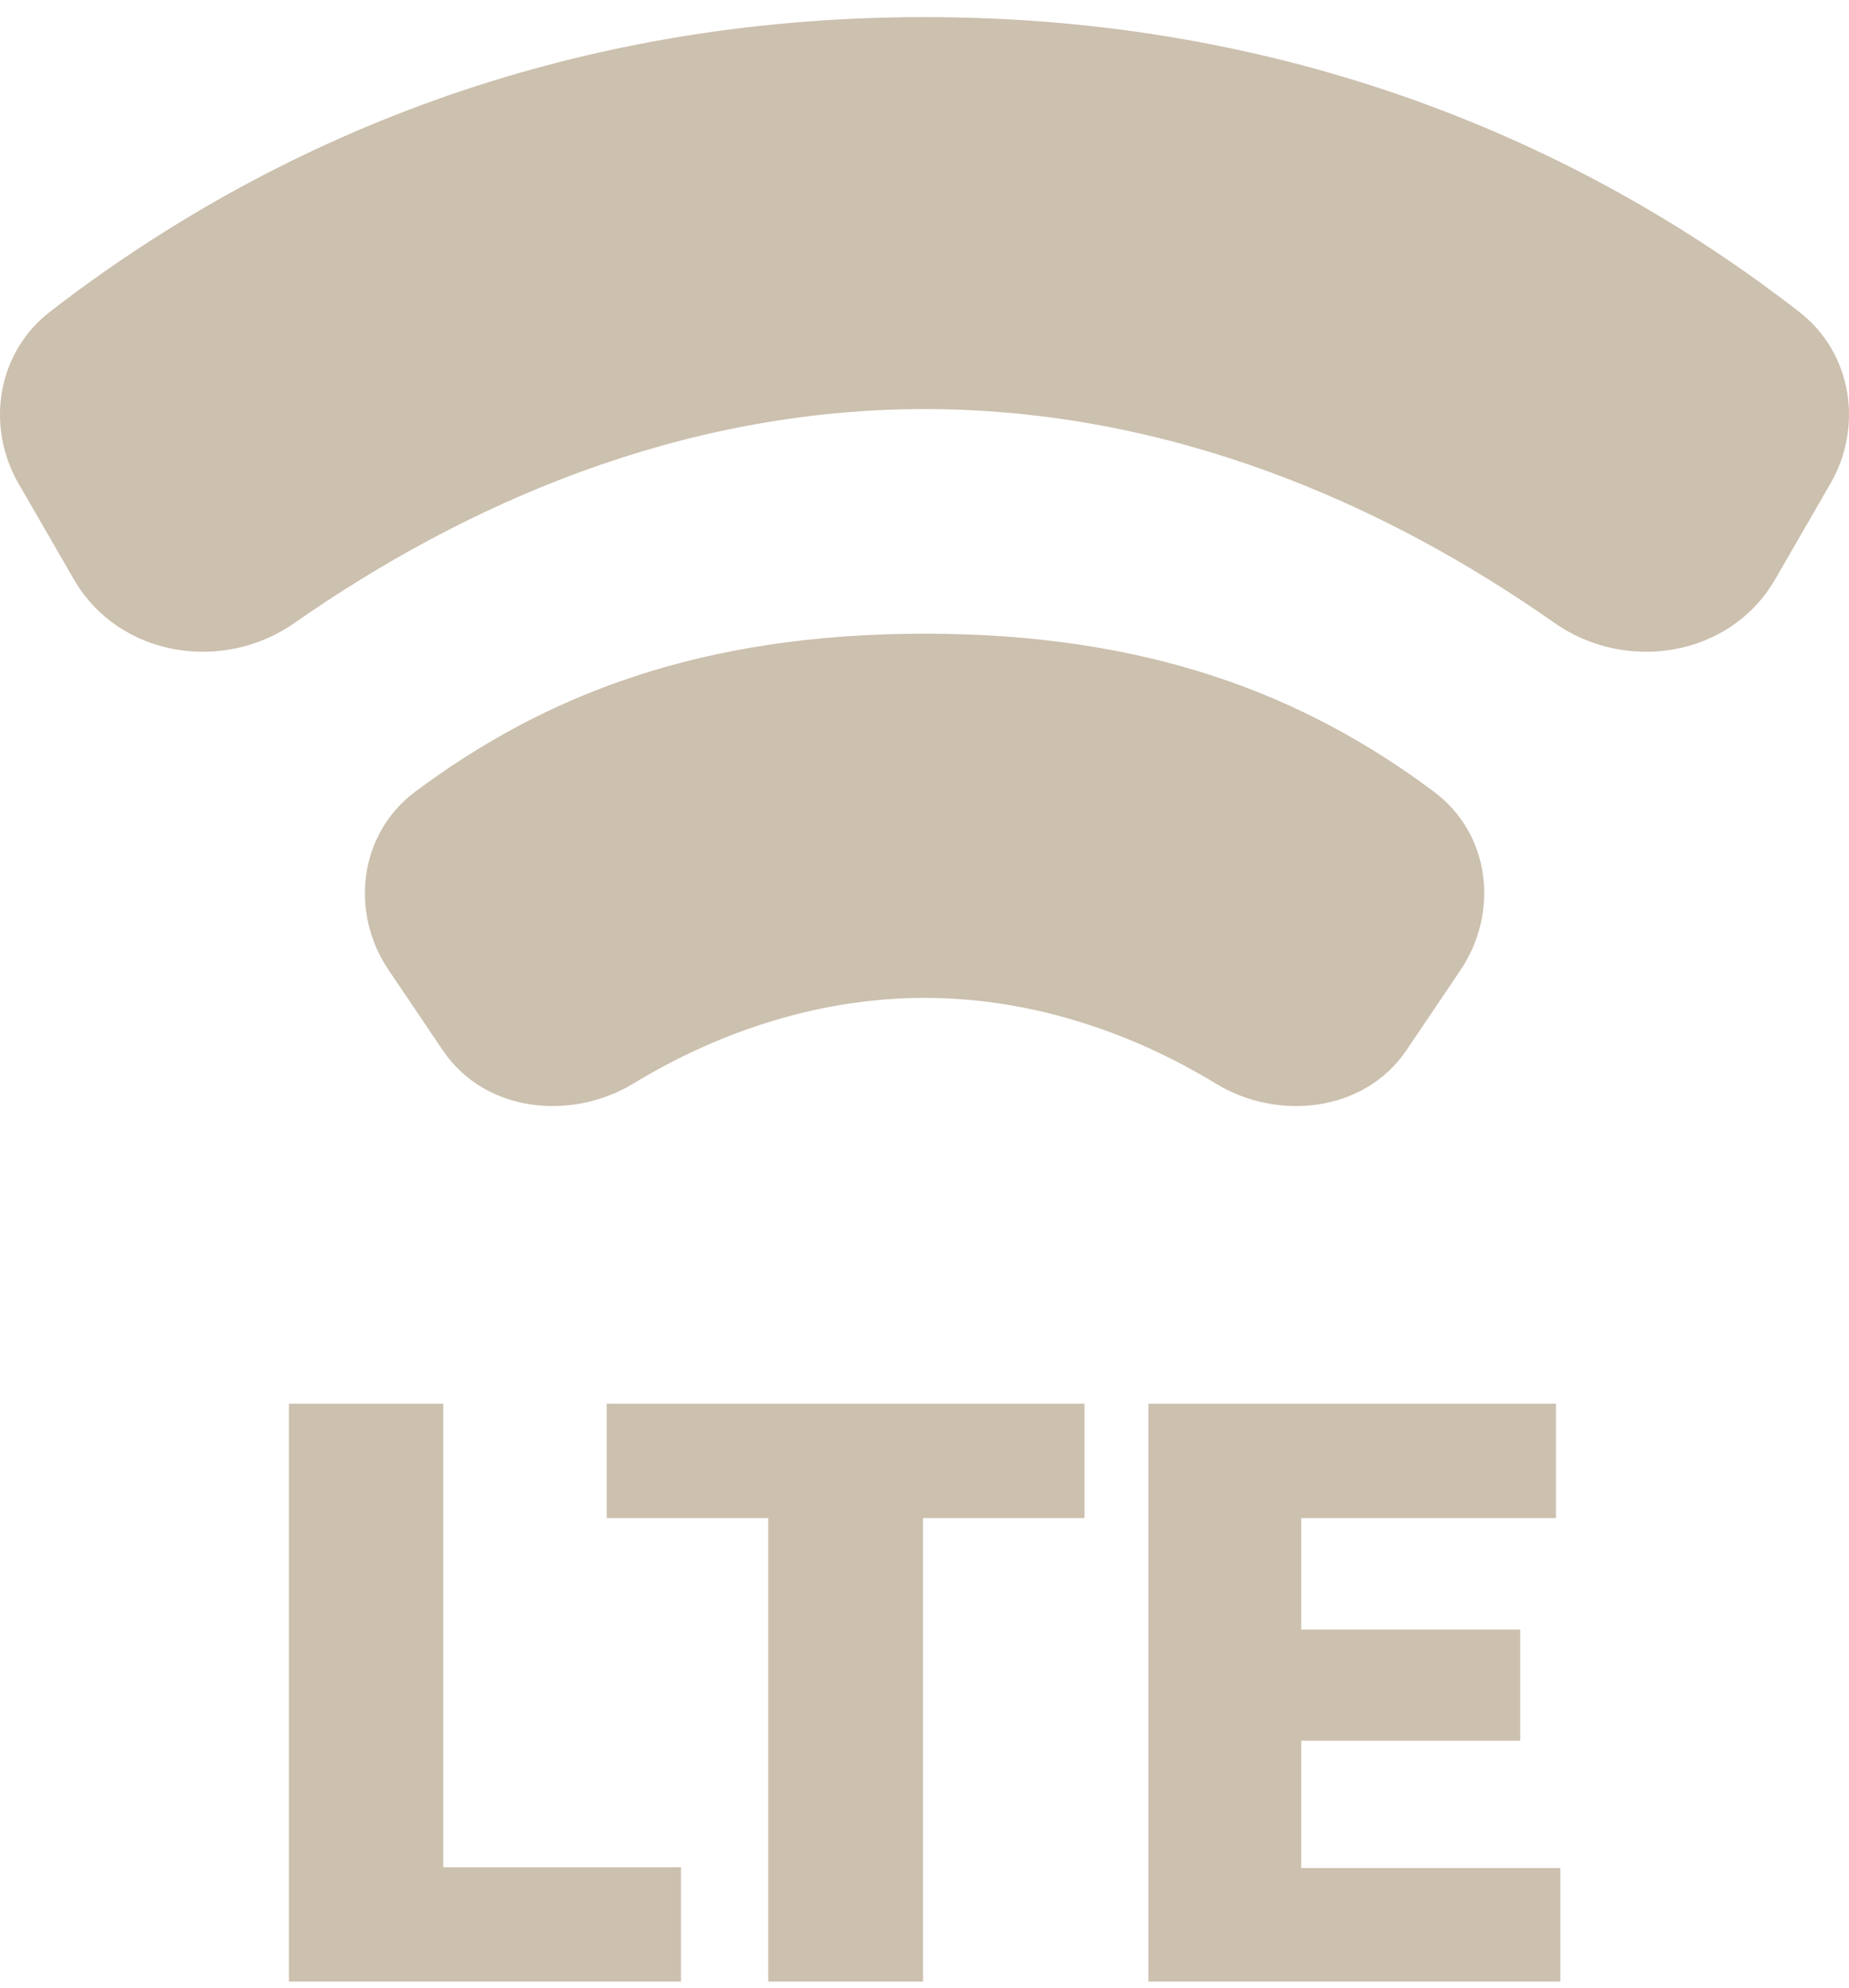 <svg width="40" height="43" viewBox="0 0 40 43" fill="none" xmlns="http://www.w3.org/2000/svg">
<path d="M20 0.37C12.148 0.37 5.844 3.063 1.088 6.739C-0.073 7.631 -0.313 9.232 0.406 10.47L1.604 12.544C2.581 14.218 4.83 14.564 6.378 13.472C10.028 10.924 14.691 8.85 20 8.85C25.308 8.85 29.972 10.906 33.622 13.472C35.17 14.564 37.419 14.218 38.396 12.544L39.594 10.47C40.312 9.232 40.073 7.631 38.912 6.739C34.175 3.063 27.852 0.37 20 0.37Z" fill="#CCC0AE"/>
<path d="M20.002 13.709C15.154 13.709 11.781 15.037 8.979 17.13C7.744 18.058 7.578 19.768 8.408 20.987L9.587 22.734C10.509 24.081 12.371 24.245 13.698 23.444C15.338 22.443 17.532 21.588 20.002 21.588C22.472 21.588 24.665 22.443 26.306 23.444C27.614 24.245 29.494 24.081 30.416 22.734L31.596 20.987C32.425 19.75 32.259 18.058 31.024 17.13C28.223 15.037 24.849 13.709 20.002 13.709Z" fill="#CCC0AE"/>
<path d="M24.844 42.869V30.369H33.66V32.842H28.149V35.254H32.888V37.658H28.149V40.413H33.755V42.869H24.844Z" fill="#CCC0AE"/>
<path d="M13.125 32.842V30.369H23.461V32.842H19.967V42.869H16.619V32.842H13.125Z" fill="#CCC0AE"/>
<path d="M6.25 42.869V30.369H9.589V40.396H14.732V42.869H6.25Z" fill="#CCC0AE"/>
</svg>

